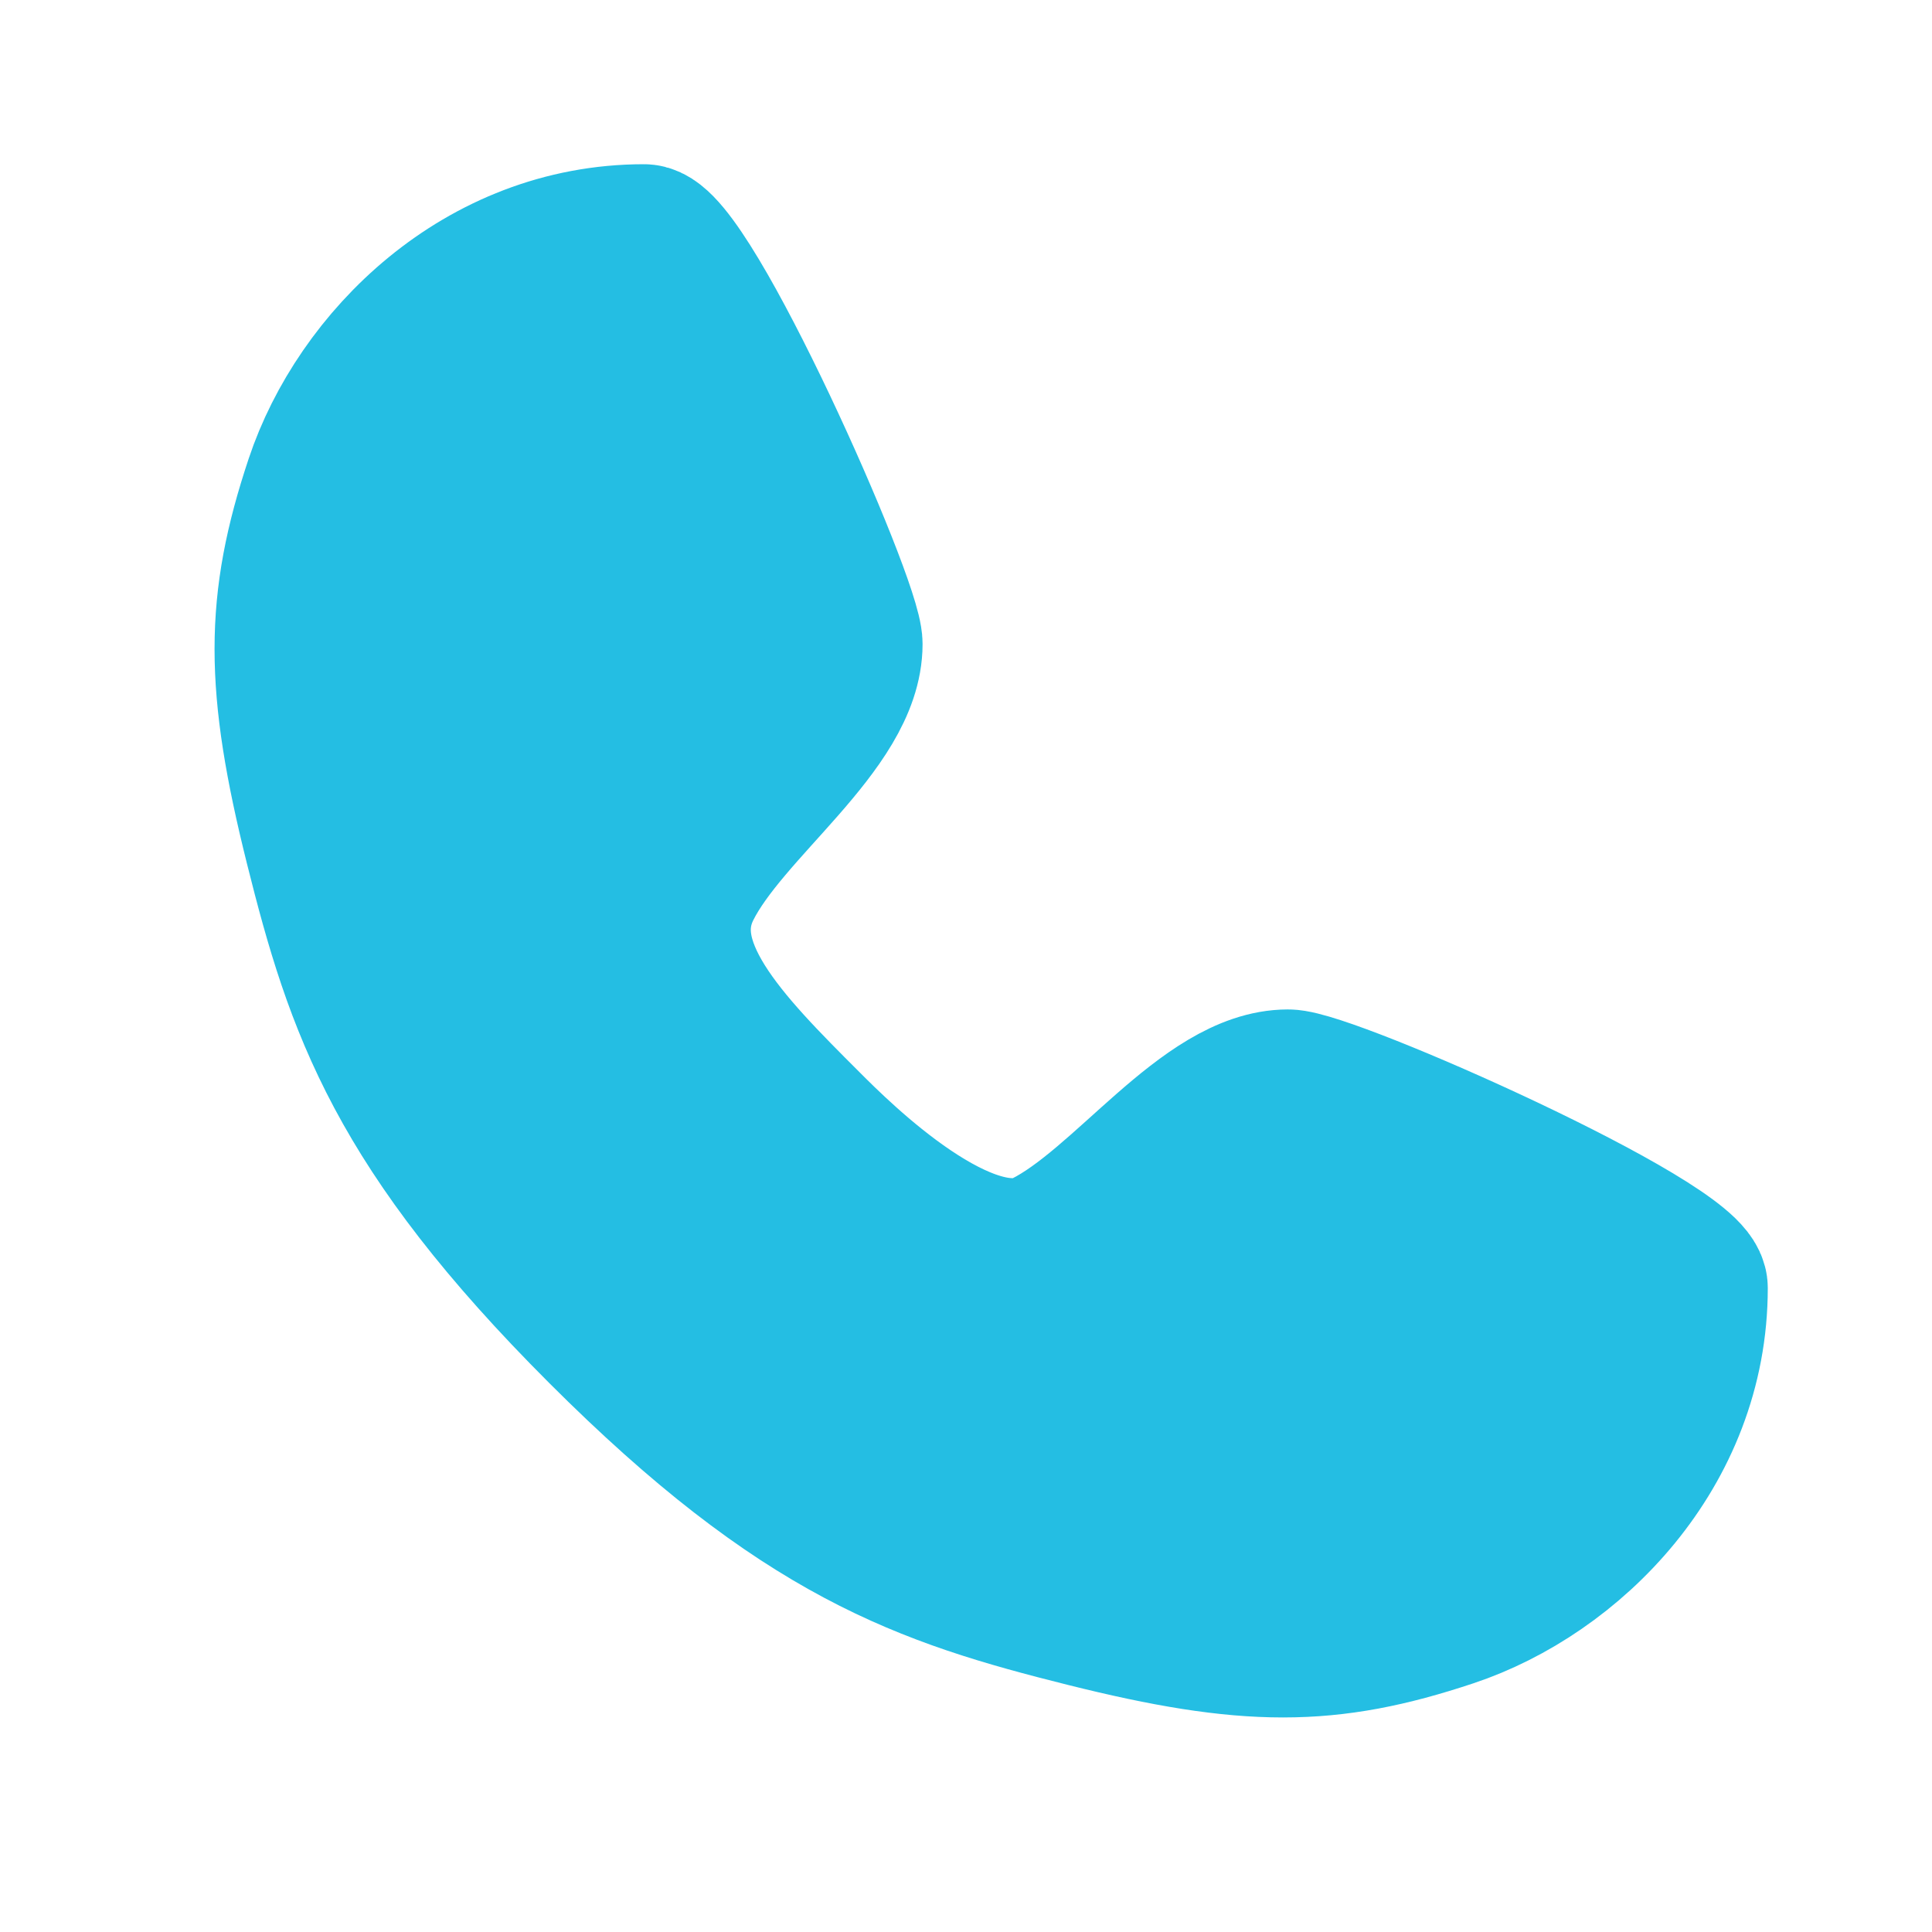 <?xml version="1.0" encoding="UTF-8"?> <svg xmlns="http://www.w3.org/2000/svg" width="25" height="25" viewBox="0 0 25 25" fill="none"><path d="M8.333 3.125C8.854 3.125 10.938 7.812 10.938 8.333C10.938 9.375 9.375 10.417 8.854 11.458C8.333 12.5 9.375 13.542 10.417 14.583C10.823 14.99 12.5 16.667 13.542 16.146C14.583 15.625 15.625 14.062 16.667 14.062C17.188 14.062 21.875 16.146 21.875 16.667C21.875 18.75 20.313 20.312 18.75 20.833C17.188 21.354 16.146 21.354 14.063 20.833C11.979 20.312 10.417 19.792 7.813 17.188C5.208 14.583 4.688 13.021 4.167 10.938C3.646 8.854 3.646 7.812 4.167 6.25C4.688 4.688 6.25 3.125 8.333 3.125Z" fill="#24BEE3" stroke="#24BEE3" stroke-width="2" stroke-linecap="round" stroke-linejoin="round"></path></svg> 